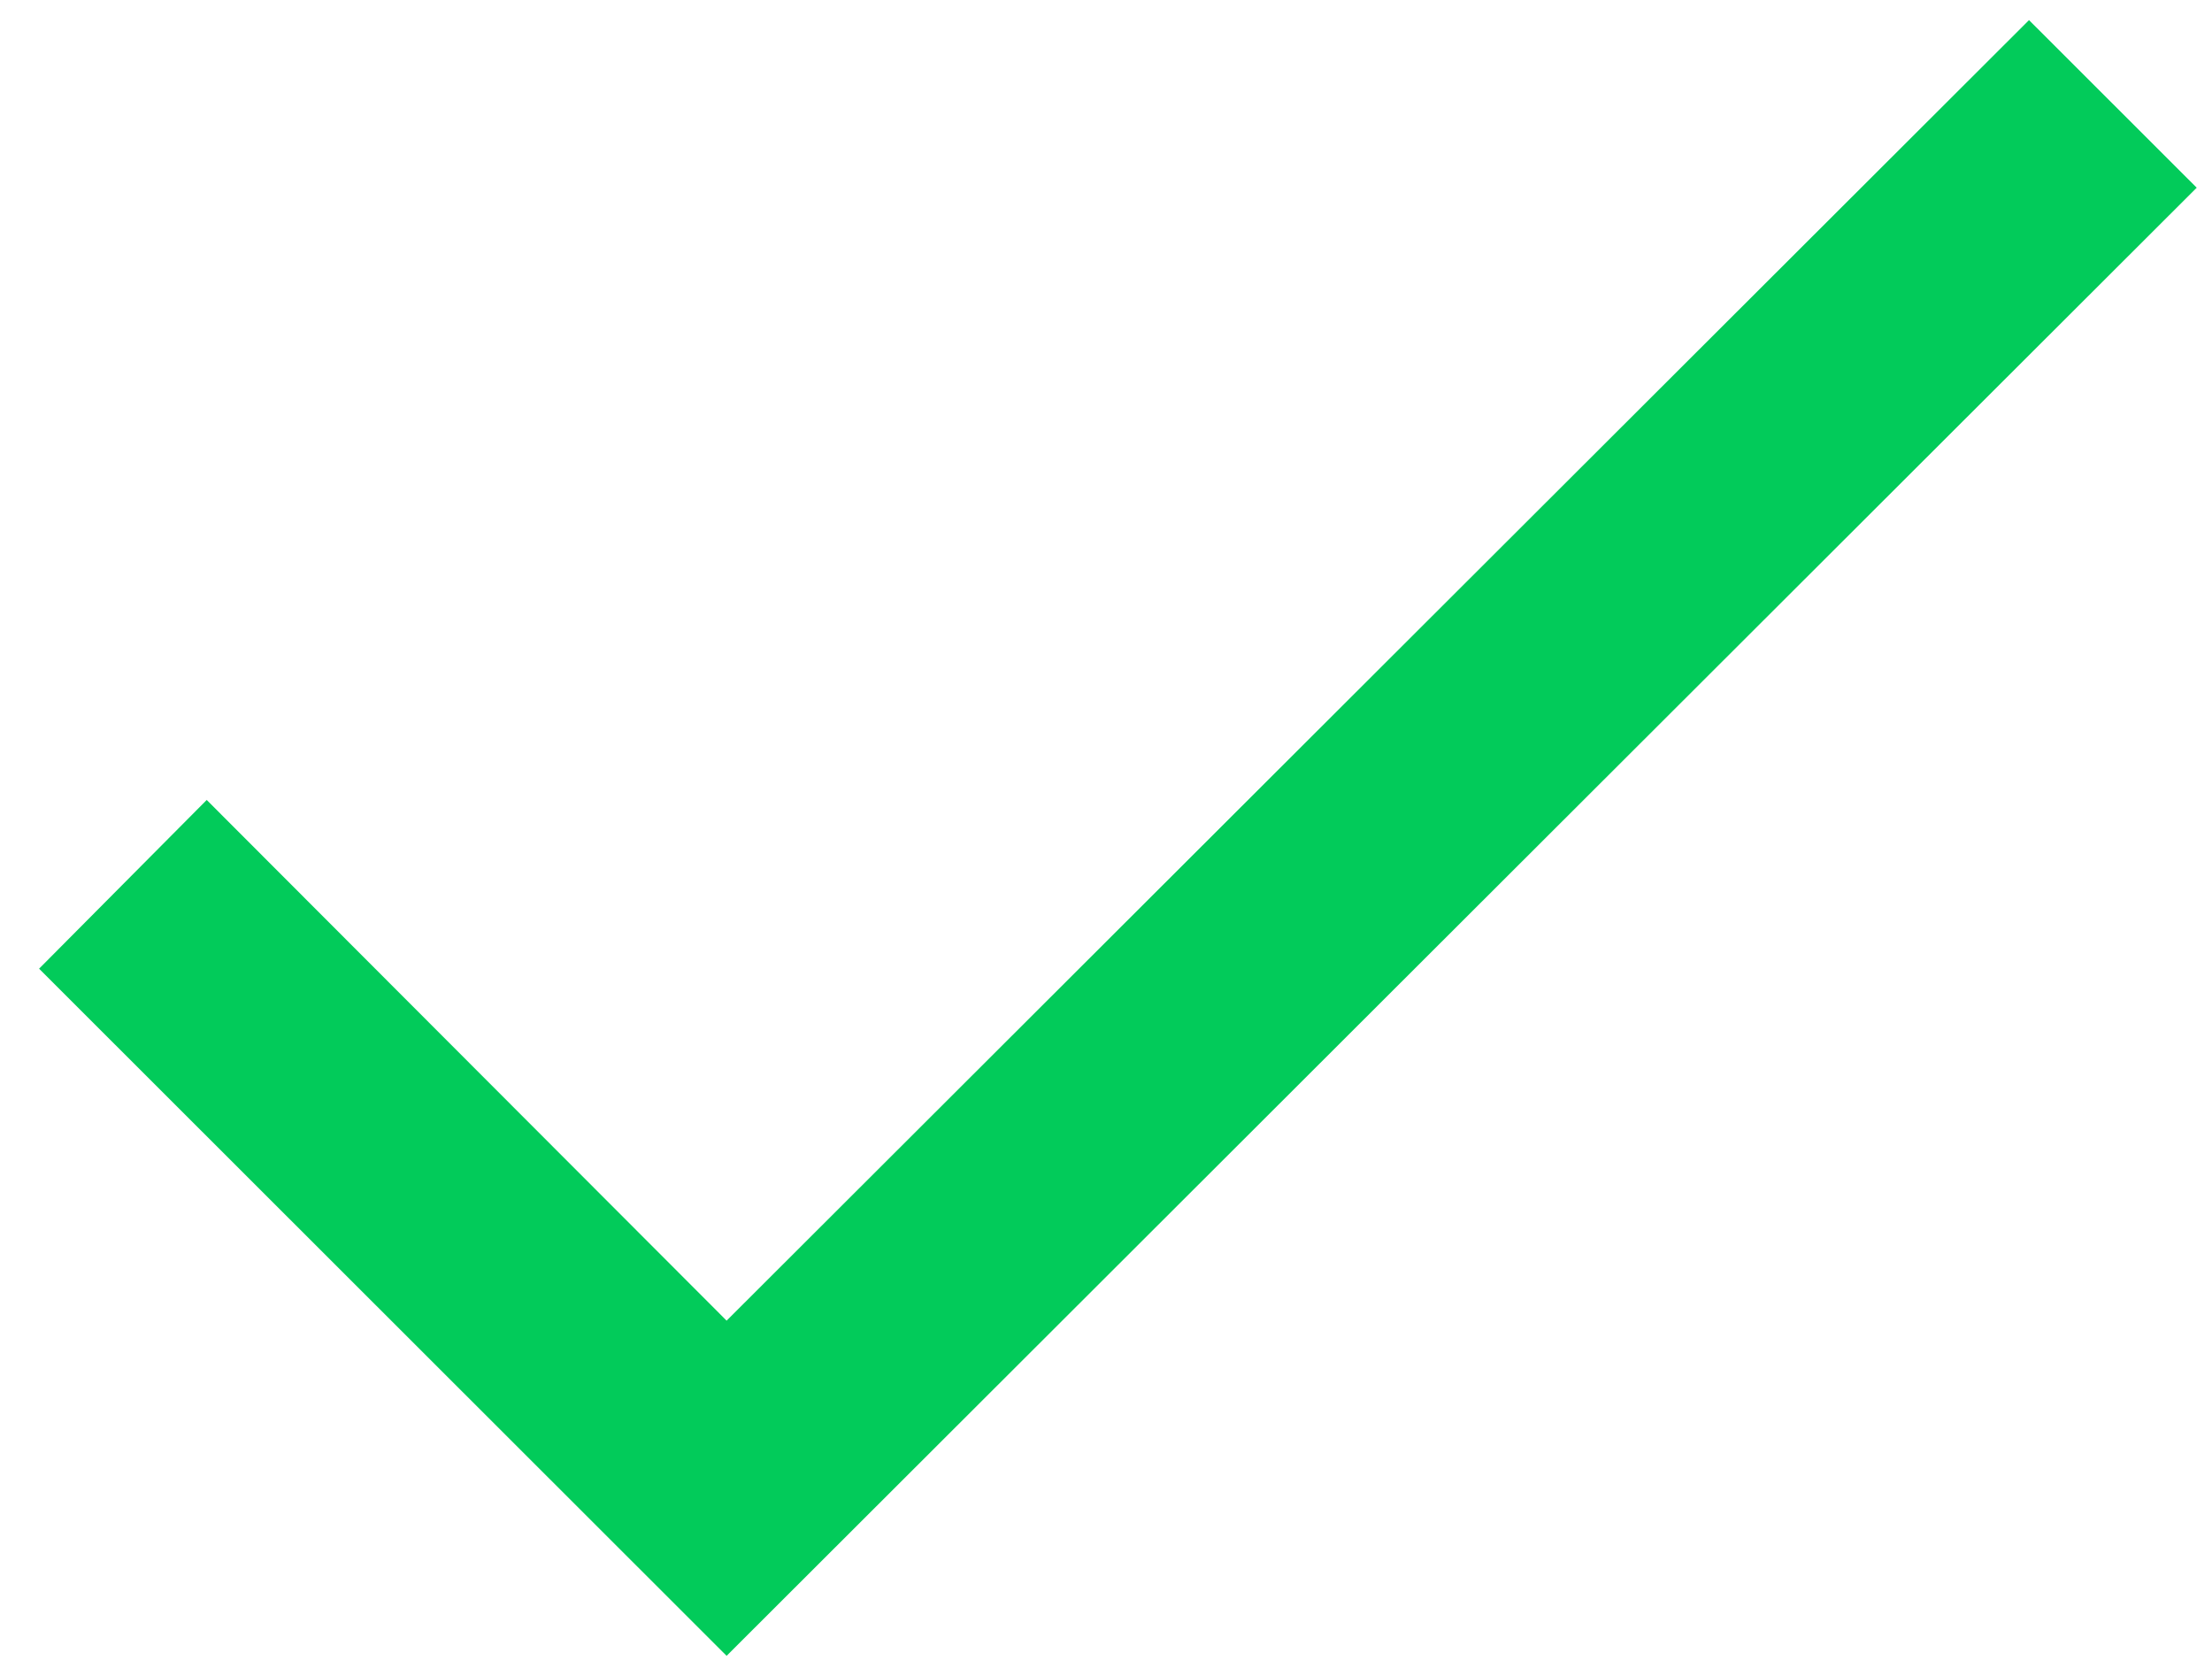<svg xmlns="http://www.w3.org/2000/svg" fill="none" viewBox="0 0 33 25" height="25" width="33">
<path fill="#02CB5A" d="M10.84 24.7L0.583 14.45L3.084 11.933L10.84 19.7L30.27 0.3L32.772 2.8L10.84 24.7Z"></path>
</svg>
